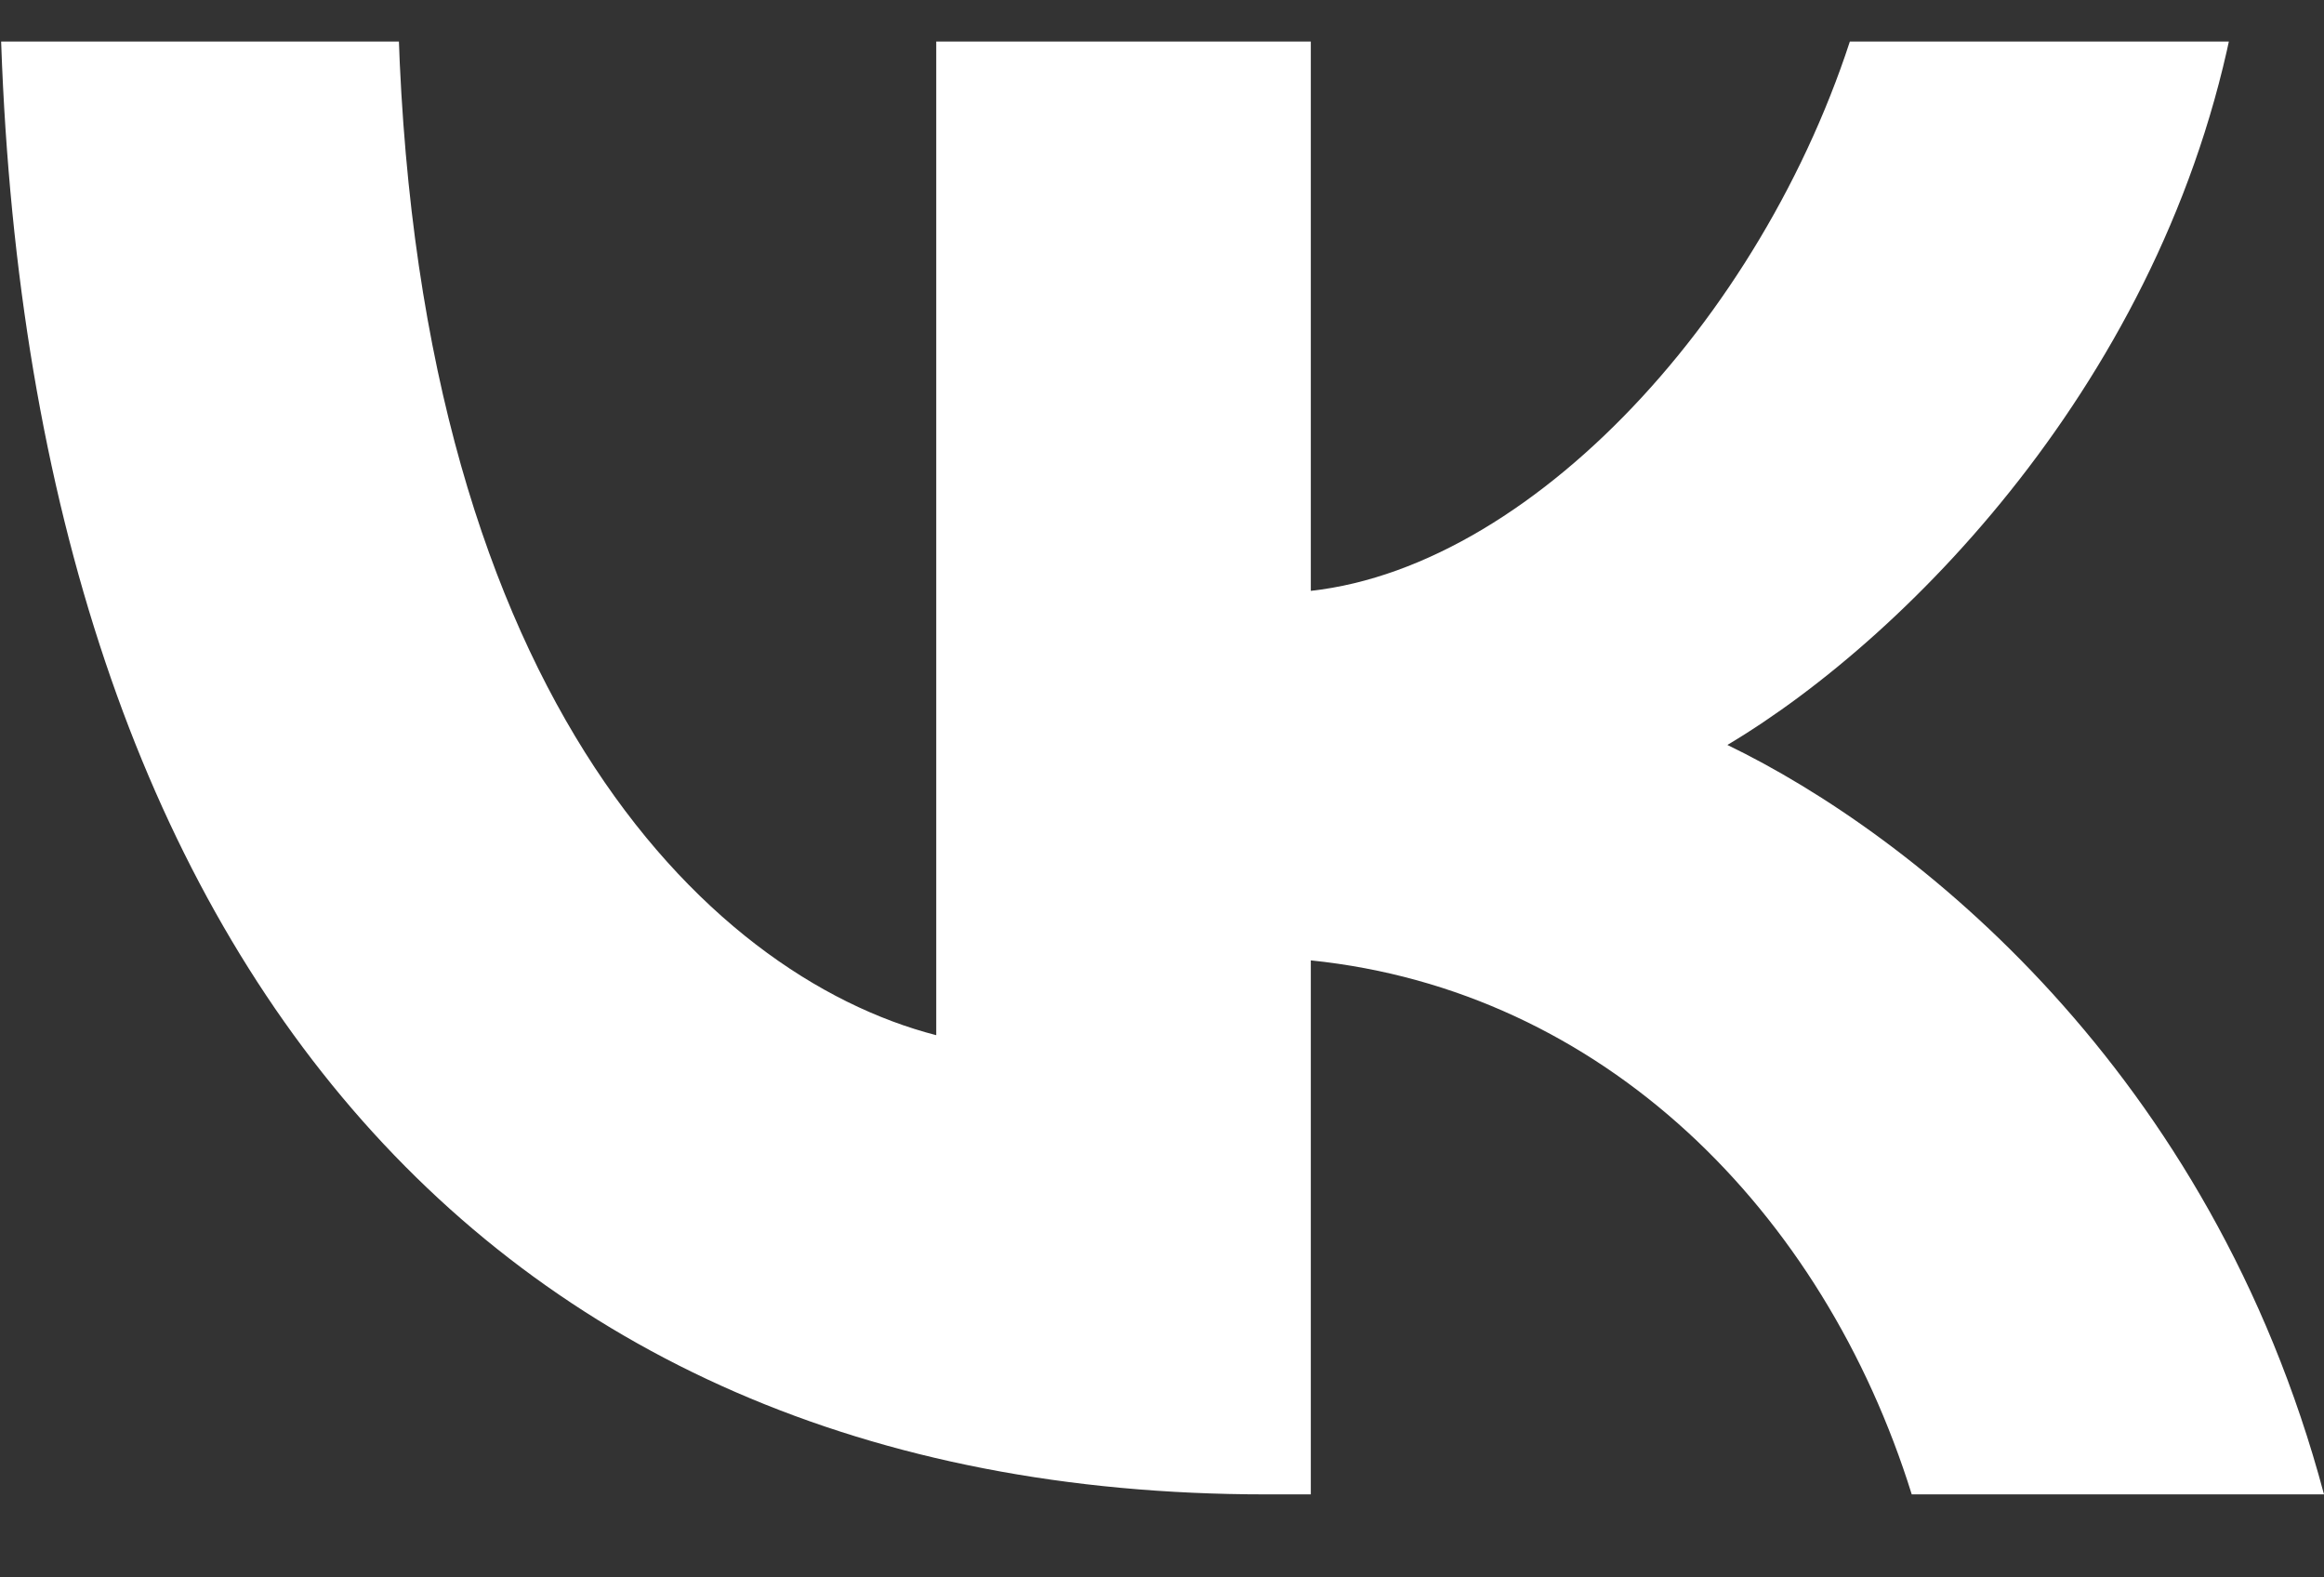 <?xml version="1.0" encoding="UTF-8"?> <svg xmlns="http://www.w3.org/2000/svg" width="28" height="19" viewBox="0 0 28 19" fill="none"><rect x="0" y="0" width="28" height="19" fill="#333333" stroke="none"/><g clip-path="url(#clip0_295_10256)"><g clip-path="url(#clip1_295_10256)"><g clip-path="url(#clip2_295_10256)"><path d="M15.25 18C5.684 18 0.227 11.243 0 0H4.792C4.949 8.252 8.482 11.748 11.28 12.469V0H15.793V7.117C18.556 6.811 21.459 3.568 22.438 0H26.951C26.198 4.396 23.05 7.64 20.812 8.973C23.05 10.054 26.636 12.883 28 18H23.033C21.966 14.577 19.308 11.928 15.793 11.568V18H15.25Z" fill="white"></path></g></g></g><defs><clipPath id="clip0_295_10256"><rect width="28" height="18" fill="white" transform="translate(0 0.5)"></rect></clipPath><clipPath id="clip1_295_10256"><rect width="28" height="18" fill="white"></rect></clipPath><clipPath id="clip2_295_10256"><rect width="28" height="18" fill="white"></rect></clipPath></defs></svg> 